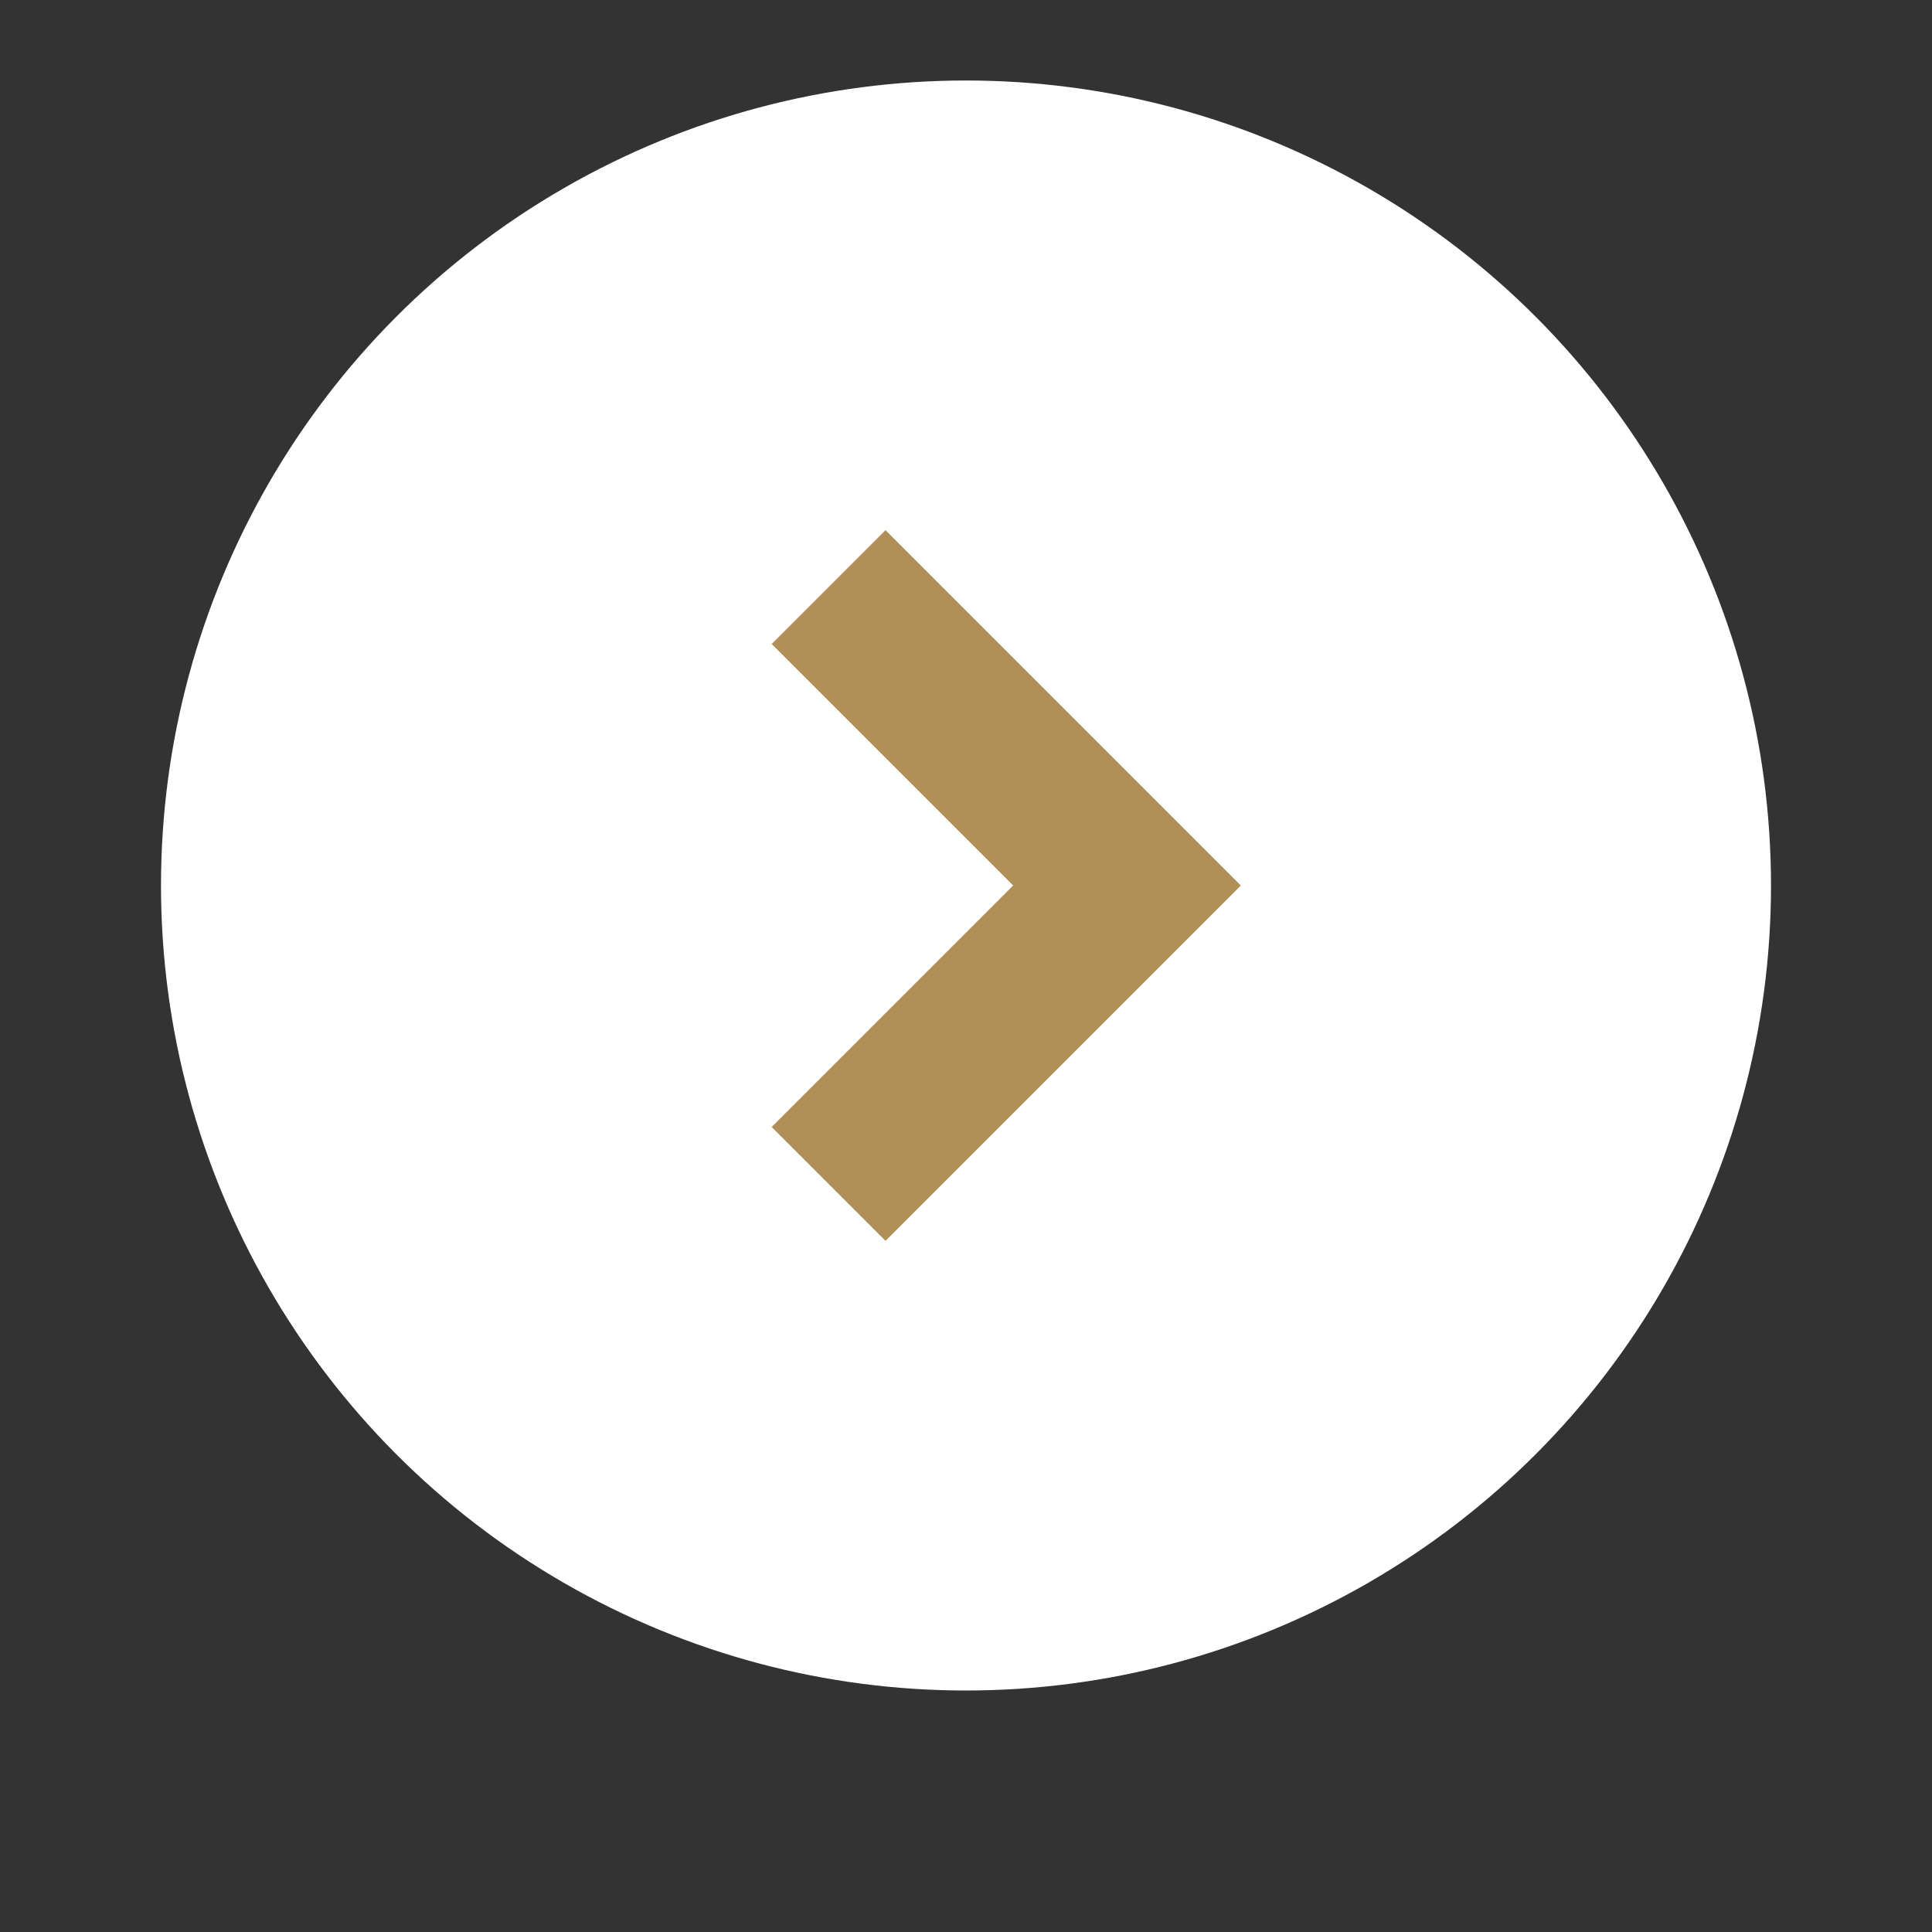 <svg width="24" height="24" fill="none" xmlns="http://www.w3.org/2000/svg"><rect width="100%" height="100%" fill="#333333" stroke="none"/><circle cx="12" cy="11" r="10" fill="#fff"/><path d="M11 8l3 3-3 3" stroke="#B09058" stroke-width="2" stroke-linecap="square"/></svg>